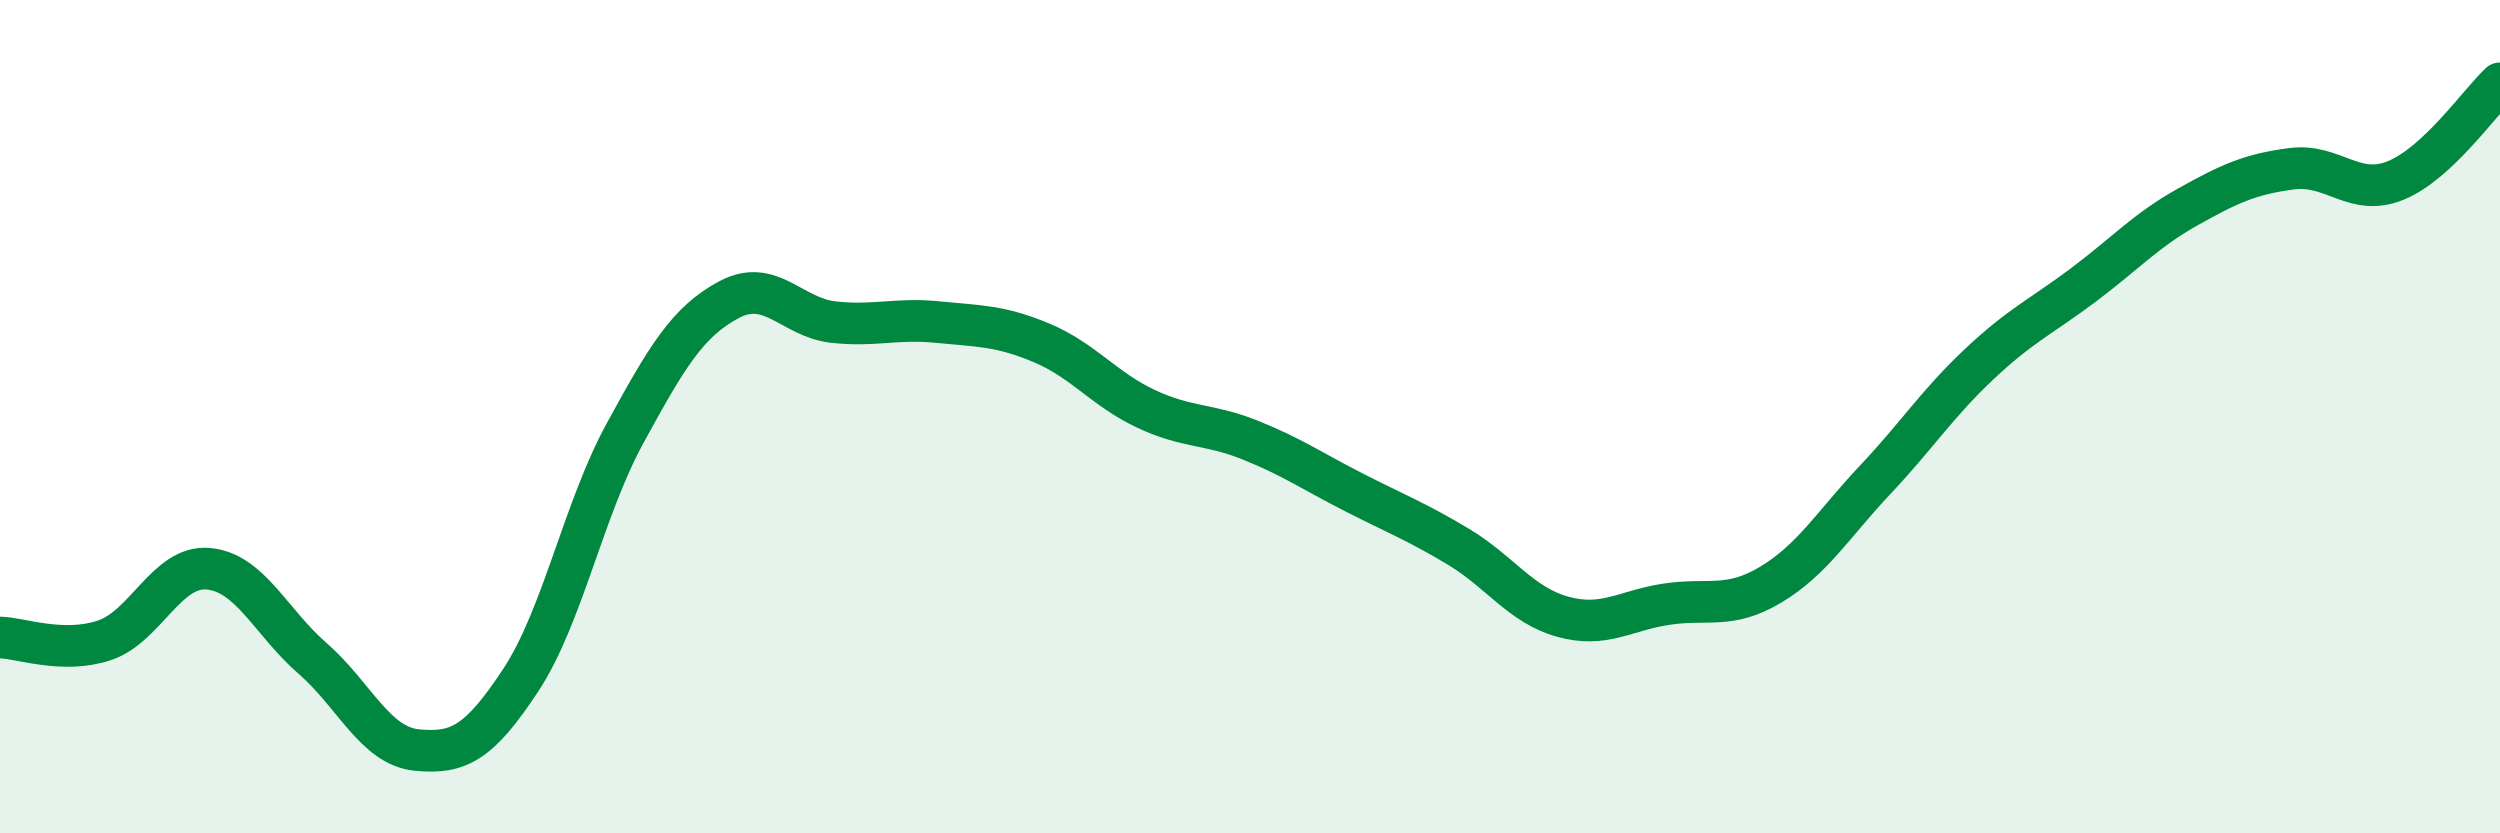
    <svg width="60" height="20" viewBox="0 0 60 20" xmlns="http://www.w3.org/2000/svg">
      <path
        d="M 0,15.3 C 0.5,15.31 1.5,15.7 2.5,15.37 C 3.5,15.04 4,13.56 5,13.65 C 6,13.74 6.5,14.93 7.5,15.8 C 8.5,16.67 9,17.9 10,18 C 11,18.1 11.5,17.84 12.5,16.32 C 13.5,14.8 14,12.23 15,10.4 C 16,8.57 16.5,7.72 17.5,7.19 C 18.5,6.66 19,7.62 20,7.73 C 21,7.84 21.5,7.63 22.5,7.73 C 23.5,7.83 24,7.81 25,8.23 C 26,8.65 26.5,9.34 27.5,9.81 C 28.5,10.28 29,10.16 30,10.56 C 31,10.96 31.5,11.31 32.5,11.82 C 33.5,12.33 34,12.52 35,13.12 C 36,13.72 36.5,14.52 37.5,14.8 C 38.5,15.08 39,14.65 40,14.5 C 41,14.35 41.5,14.63 42.5,14.03 C 43.5,13.43 44,12.58 45,11.52 C 46,10.46 46.5,9.68 47.5,8.74 C 48.5,7.8 49,7.59 50,6.84 C 51,6.09 51.5,5.53 52.5,4.97 C 53.5,4.41 54,4.18 55,4.05 C 56,3.92 56.5,4.74 57.5,4.33 C 58.5,3.92 59.5,2.47 60,2L60 20L0 20Z"
        fill="#008740"
        opacity="0.1"
        stroke-linecap="round"
        stroke-linejoin="round"
      />
      <path
        d="M 0,15.3 C 0.5,15.31 1.5,15.7 2.5,15.37 C 3.5,15.04 4,13.56 5,13.65 C 6,13.74 6.5,14.93 7.5,15.8 C 8.5,16.67 9,17.9 10,18 C 11,18.1 11.5,17.84 12.5,16.32 C 13.5,14.8 14,12.23 15,10.4 C 16,8.57 16.5,7.72 17.5,7.19 C 18.5,6.66 19,7.62 20,7.73 C 21,7.84 21.5,7.63 22.5,7.73 C 23.5,7.83 24,7.81 25,8.23 C 26,8.65 26.5,9.34 27.5,9.81 C 28.5,10.28 29,10.16 30,10.56 C 31,10.96 31.5,11.31 32.5,11.82 C 33.5,12.33 34,12.52 35,13.12 C 36,13.72 36.5,14.52 37.5,14.8 C 38.5,15.08 39,14.65 40,14.5 C 41,14.35 41.5,14.63 42.5,14.03 C 43.5,13.43 44,12.58 45,11.52 C 46,10.46 46.5,9.68 47.5,8.74 C 48.5,7.8 49,7.59 50,6.84 C 51,6.09 51.5,5.53 52.5,4.97 C 53.5,4.41 54,4.18 55,4.05 C 56,3.92 56.5,4.74 57.5,4.33 C 58.5,3.92 59.5,2.47 60,2"
        stroke="#008740"
        stroke-width="1"
        fill="none"
        stroke-linecap="round"
        stroke-linejoin="round"
      />
    </svg>
  